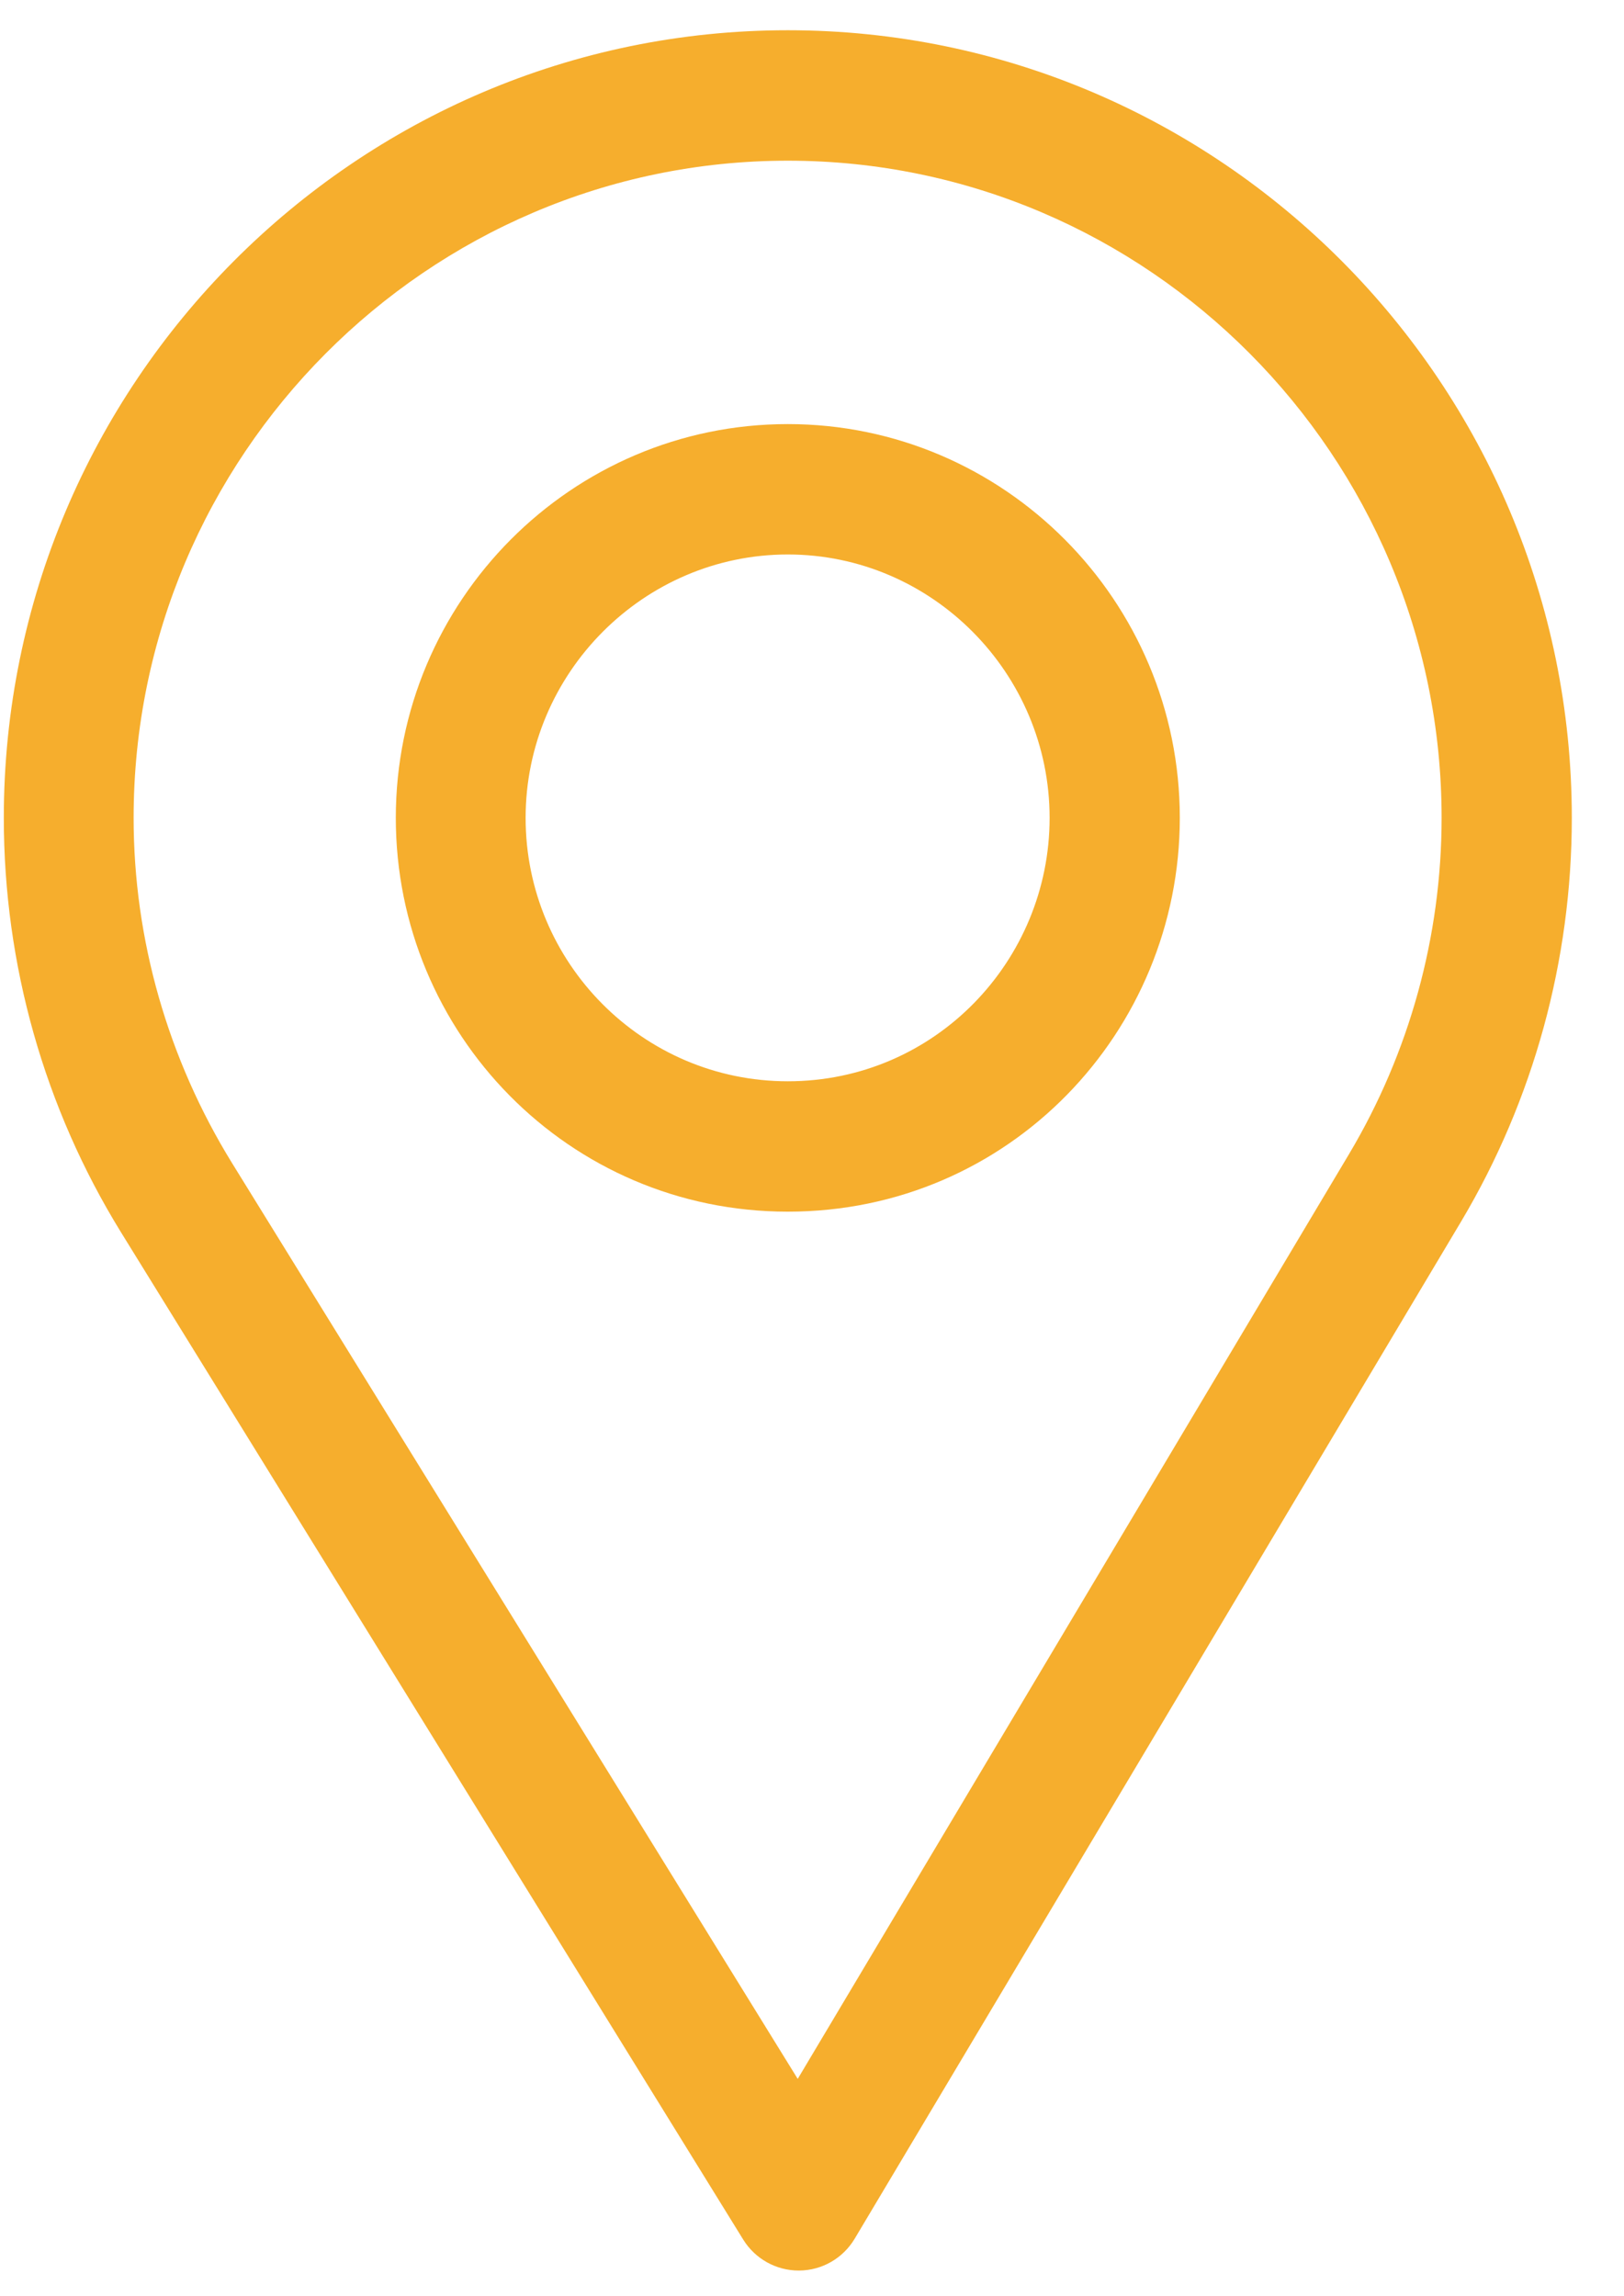 <svg width="29" height="41" viewBox="0 0 29 41" fill="none" xmlns="http://www.w3.org/2000/svg">
<path fill-rule="evenodd" clip-rule="evenodd" d="M0.068 14.603C0.068 6.849 6.349 0.54 14.068 0.54C21.788 0.54 28.068 6.849 28.068 14.603C28.068 17.145 27.385 19.636 26.093 21.807L15.263 39.97C15.054 40.321 14.679 40.537 14.272 40.54H14.262C13.859 40.54 13.484 40.331 13.271 39.986L2.158 21.998C0.791 19.78 0.068 17.222 0.068 14.603ZM14.245 37.118L24.091 20.604C25.167 18.797 25.743 16.721 25.743 14.603C25.743 8.141 20.502 2.869 14.068 2.869C7.635 2.869 2.386 8.141 2.386 14.603C2.386 16.787 3.004 18.916 4.141 20.762L14.245 37.118Z" fill="#F6AE2D"/>
<path fill-rule="evenodd" clip-rule="evenodd" d="M7.068 14.603C7.068 10.726 10.209 7.572 14.068 7.572C17.928 7.572 21.068 10.726 21.068 14.603C21.068 18.413 18.028 21.634 14.068 21.634C10.158 21.634 7.068 18.455 7.068 14.603ZM9.386 14.603C9.386 17.194 11.482 19.306 14.068 19.306C16.696 19.306 18.743 17.156 18.743 14.603C18.743 12.018 16.641 9.9 14.068 9.9C11.495 9.9 9.386 12.018 9.386 14.603Z" fill="#F6AE2D"/>
</svg>
